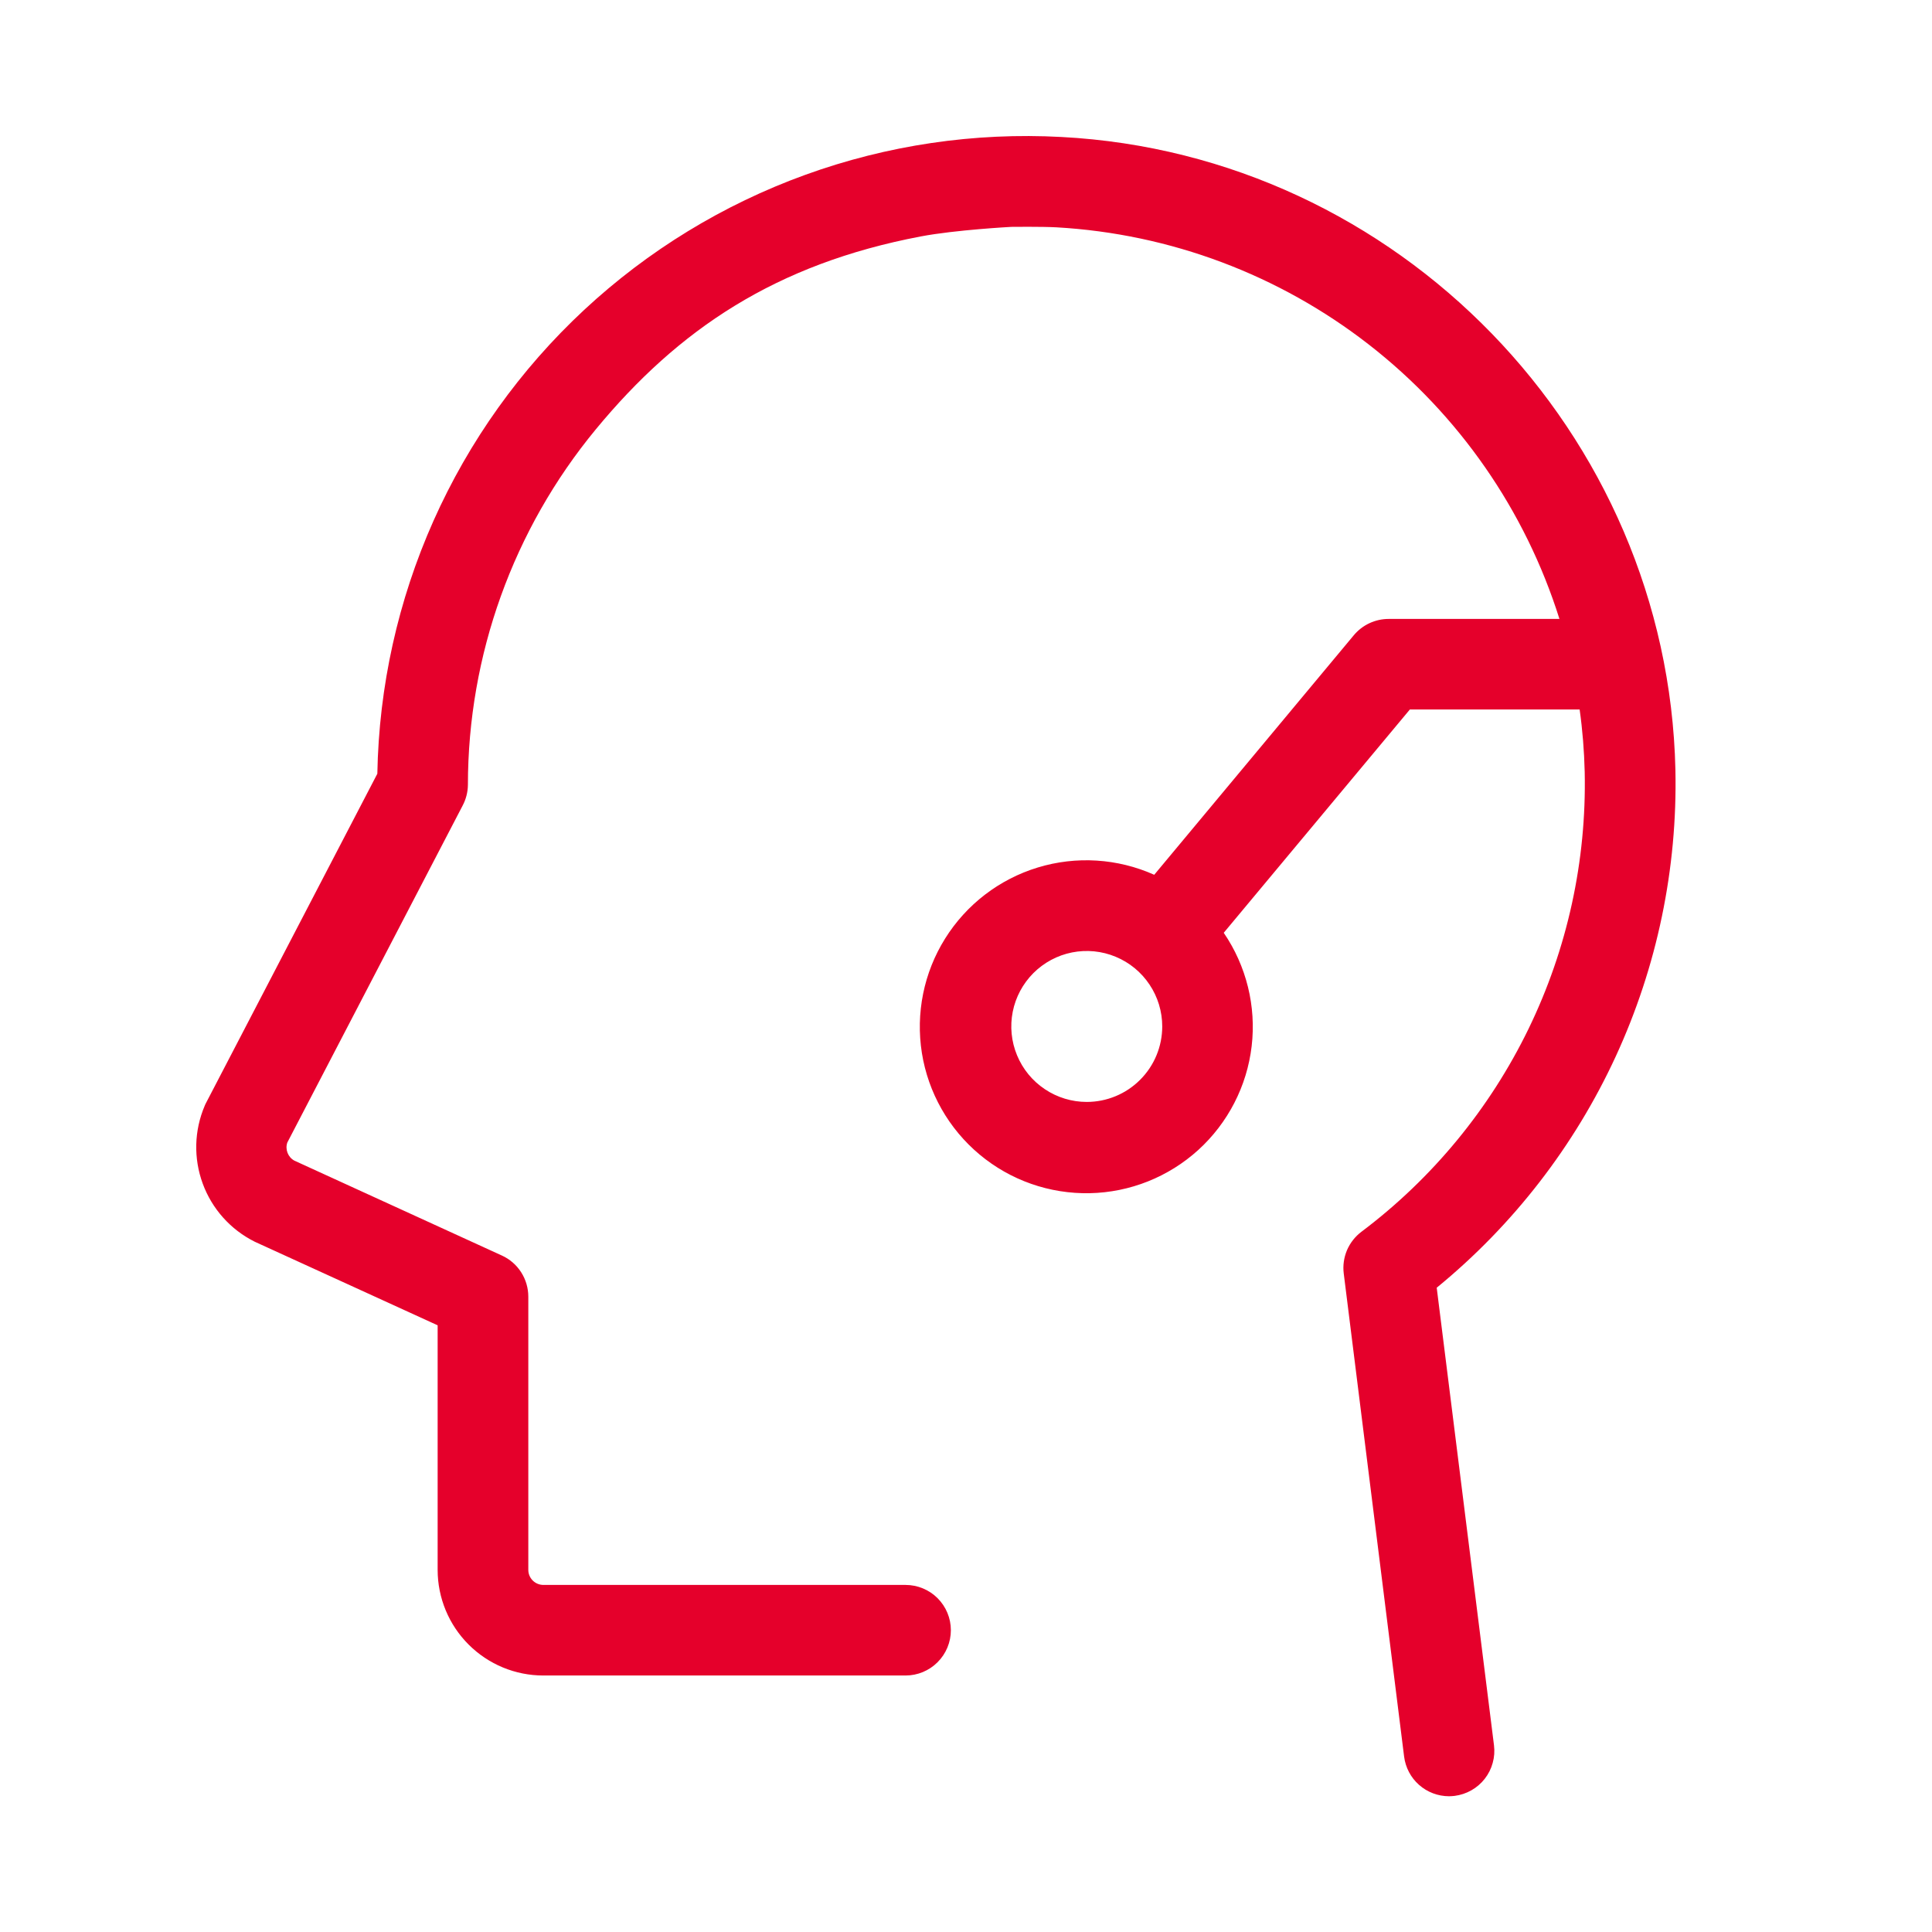 <?xml version="1.0" encoding="UTF-8"?> <svg xmlns="http://www.w3.org/2000/svg" width="42" height="42" viewBox="0 0 42 42" fill="none"><path d="M31.233 27.994C32.895 26.634 34.227 24.914 35.126 22.963C36.025 21.013 36.468 18.883 36.422 16.736C36.258 9.406 30.391 3.363 23.077 2.978C21.183 2.875 19.288 3.155 17.505 3.801C15.722 4.447 14.087 5.446 12.698 6.738C11.31 8.03 10.196 9.589 9.424 11.321C8.652 13.053 8.237 14.923 8.203 16.82L4.481 23.973C4.469 23.994 4.459 24.016 4.45 24.039C4.221 24.576 4.205 25.181 4.407 25.73C4.608 26.279 5.011 26.73 5.534 26.992L5.564 27.006L9.514 28.811V34.127C9.514 34.736 9.756 35.32 10.187 35.751C10.618 36.182 11.202 36.424 11.811 36.424H19.686C19.947 36.424 20.198 36.32 20.382 36.135C20.567 35.951 20.671 35.7 20.671 35.439C20.671 35.178 20.567 34.928 20.382 34.743C20.198 34.559 19.947 34.455 19.686 34.455H11.813C11.726 34.455 11.642 34.42 11.581 34.359C11.519 34.297 11.485 34.214 11.485 34.127V28.189C11.485 28.001 11.431 27.816 11.329 27.657C11.227 27.498 11.082 27.372 10.91 27.294L6.399 25.231C6.331 25.194 6.279 25.134 6.251 25.062C6.223 24.99 6.221 24.911 6.246 24.838L10.054 17.519C10.129 17.379 10.17 17.223 10.172 17.064C10.173 14.243 11.156 11.51 12.952 9.334C14.748 7.158 16.864 5.739 20.016 5.14C20.775 4.996 21.985 4.932 21.985 4.932C21.985 4.932 22.641 4.924 22.969 4.942C25.44 5.083 27.809 5.973 29.762 7.494C31.715 9.015 33.158 11.094 33.901 13.455H30.188C30.043 13.455 29.901 13.487 29.77 13.548C29.639 13.609 29.524 13.698 29.431 13.809L25.092 19.017C24.294 18.66 23.394 18.604 22.559 18.859C21.723 19.114 21.008 19.663 20.545 20.405C20.082 21.146 19.904 22.029 20.041 22.892C20.179 23.755 20.625 24.539 21.296 25.099C21.966 25.659 22.817 25.957 23.691 25.939C24.564 25.921 25.402 25.587 26.049 25C26.695 24.412 27.108 23.611 27.21 22.743C27.312 21.875 27.096 21 26.603 20.278L30.649 15.424H34.34C34.403 15.873 34.439 16.325 34.45 16.779C34.492 18.711 34.074 20.625 33.23 22.364C32.386 24.102 31.141 25.615 29.597 26.777C29.459 26.881 29.35 27.02 29.282 27.179C29.215 27.339 29.19 27.514 29.212 27.686L30.524 38.186C30.554 38.424 30.669 38.643 30.849 38.802C31.029 38.961 31.26 39.048 31.5 39.049C31.541 39.048 31.582 39.046 31.623 39.041C31.752 39.024 31.875 38.983 31.988 38.919C32.1 38.855 32.199 38.77 32.278 38.668C32.358 38.566 32.416 38.449 32.45 38.324C32.485 38.2 32.494 38.069 32.478 37.941L31.233 27.994ZM23.625 23.955C23.301 23.955 22.984 23.859 22.714 23.678C22.444 23.498 22.234 23.242 22.11 22.942C21.985 22.642 21.953 22.312 22.016 21.994C22.079 21.676 22.236 21.384 22.465 21.154C22.695 20.925 22.987 20.768 23.305 20.705C23.623 20.642 23.953 20.674 24.253 20.799C24.553 20.923 24.809 21.133 24.989 21.403C25.17 21.673 25.266 21.99 25.266 22.314C25.266 22.749 25.093 23.167 24.785 23.474C24.478 23.782 24.06 23.955 23.625 23.955Z" fill="#E5002B"></path></svg> 